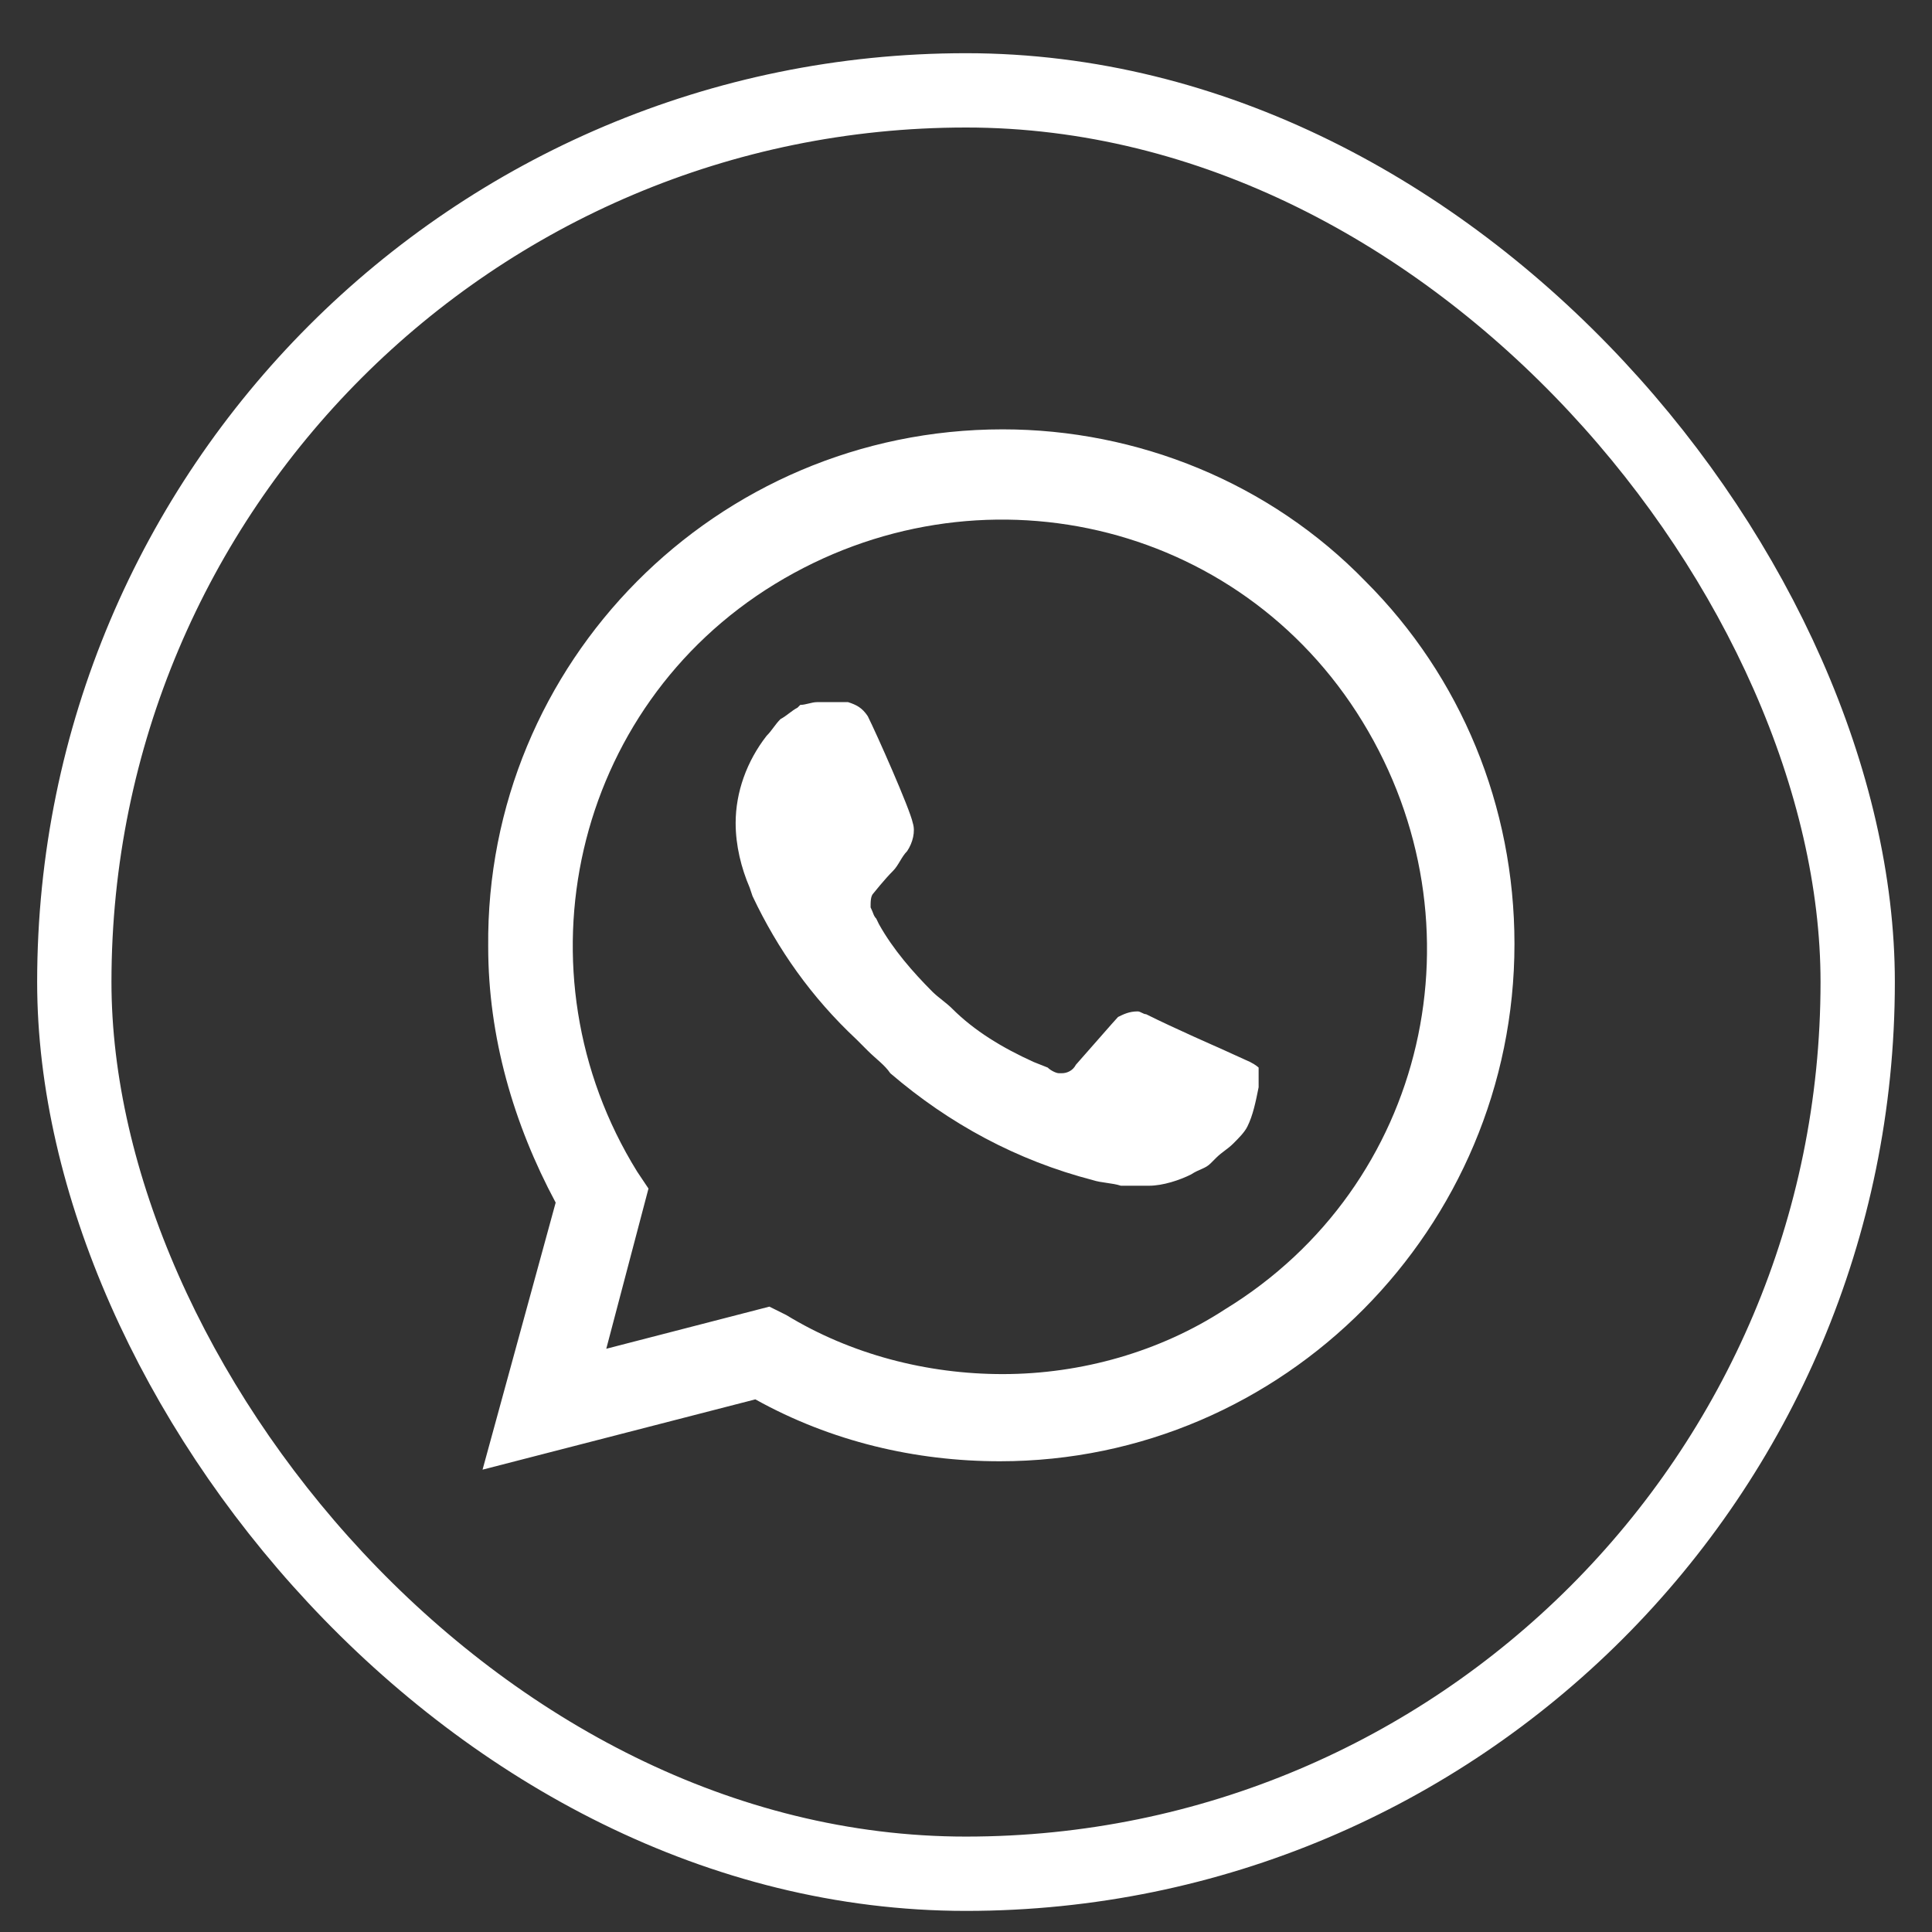 <svg width="26" height="26" viewBox="0 0 26 26" fill="none" xmlns="http://www.w3.org/2000/svg">
<rect x="0" y="0" width="26" height="26" fill="#333333" stroke="none"/>
<rect x="1" y="1.216" width="24" height="24" rx="12" stroke="white"/>
<path d="M18.375 7.822C17.089 6.497 15.31 5.778 13.494 5.778C9.635 5.778 6.532 8.919 6.57 12.741C6.57 13.951 6.91 15.124 7.478 16.184L6.494 19.778L10.165 18.832C11.186 19.4 12.321 19.665 13.456 19.665C17.278 19.665 20.381 16.524 20.381 12.703C20.381 10.849 19.662 9.108 18.375 7.822ZM13.494 18.492C12.473 18.492 11.451 18.227 10.581 17.697L10.354 17.584L8.159 18.151L8.727 15.995L8.575 15.768C6.91 13.081 7.705 9.524 10.429 7.859C13.154 6.195 16.673 6.989 18.337 9.713C20.002 12.438 19.208 15.957 16.483 17.622C15.613 18.189 14.554 18.492 13.494 18.492ZM16.824 14.292L16.408 14.103C16.408 14.103 15.802 13.838 15.424 13.649C15.386 13.649 15.348 13.611 15.31 13.611C15.197 13.611 15.121 13.649 15.046 13.686C15.046 13.686 15.008 13.724 14.478 14.33C14.44 14.405 14.364 14.443 14.289 14.443H14.251C14.213 14.443 14.137 14.405 14.1 14.367L13.911 14.292C13.494 14.103 13.116 13.876 12.813 13.573C12.738 13.497 12.624 13.422 12.548 13.346C12.284 13.081 12.019 12.778 11.829 12.438L11.792 12.362C11.754 12.324 11.754 12.286 11.716 12.211C11.716 12.135 11.716 12.059 11.754 12.022C11.754 12.022 11.905 11.832 12.019 11.719C12.094 11.643 12.132 11.53 12.208 11.454C12.284 11.341 12.321 11.189 12.284 11.076C12.246 10.886 11.792 9.865 11.678 9.638C11.602 9.524 11.527 9.486 11.413 9.449H11.3C11.224 9.449 11.111 9.449 10.997 9.449C10.921 9.449 10.846 9.486 10.77 9.486L10.732 9.524C10.656 9.562 10.581 9.638 10.505 9.676C10.429 9.751 10.392 9.827 10.316 9.903C10.051 10.243 9.9 10.659 9.9 11.076C9.9 11.378 9.975 11.681 10.089 11.946L10.127 12.059C10.467 12.778 10.921 13.422 11.527 13.989L11.678 14.14C11.792 14.254 11.905 14.33 11.981 14.443C12.775 15.124 13.684 15.616 14.705 15.881C14.819 15.919 14.97 15.919 15.084 15.957C15.197 15.957 15.348 15.957 15.462 15.957C15.651 15.957 15.878 15.881 16.029 15.805C16.143 15.73 16.219 15.73 16.294 15.654L16.37 15.578C16.446 15.503 16.521 15.465 16.597 15.389C16.673 15.313 16.748 15.238 16.786 15.162C16.862 15.011 16.9 14.822 16.938 14.632C16.938 14.557 16.938 14.443 16.938 14.367C16.938 14.367 16.9 14.33 16.824 14.292Z" fill="white"/>
</svg>
